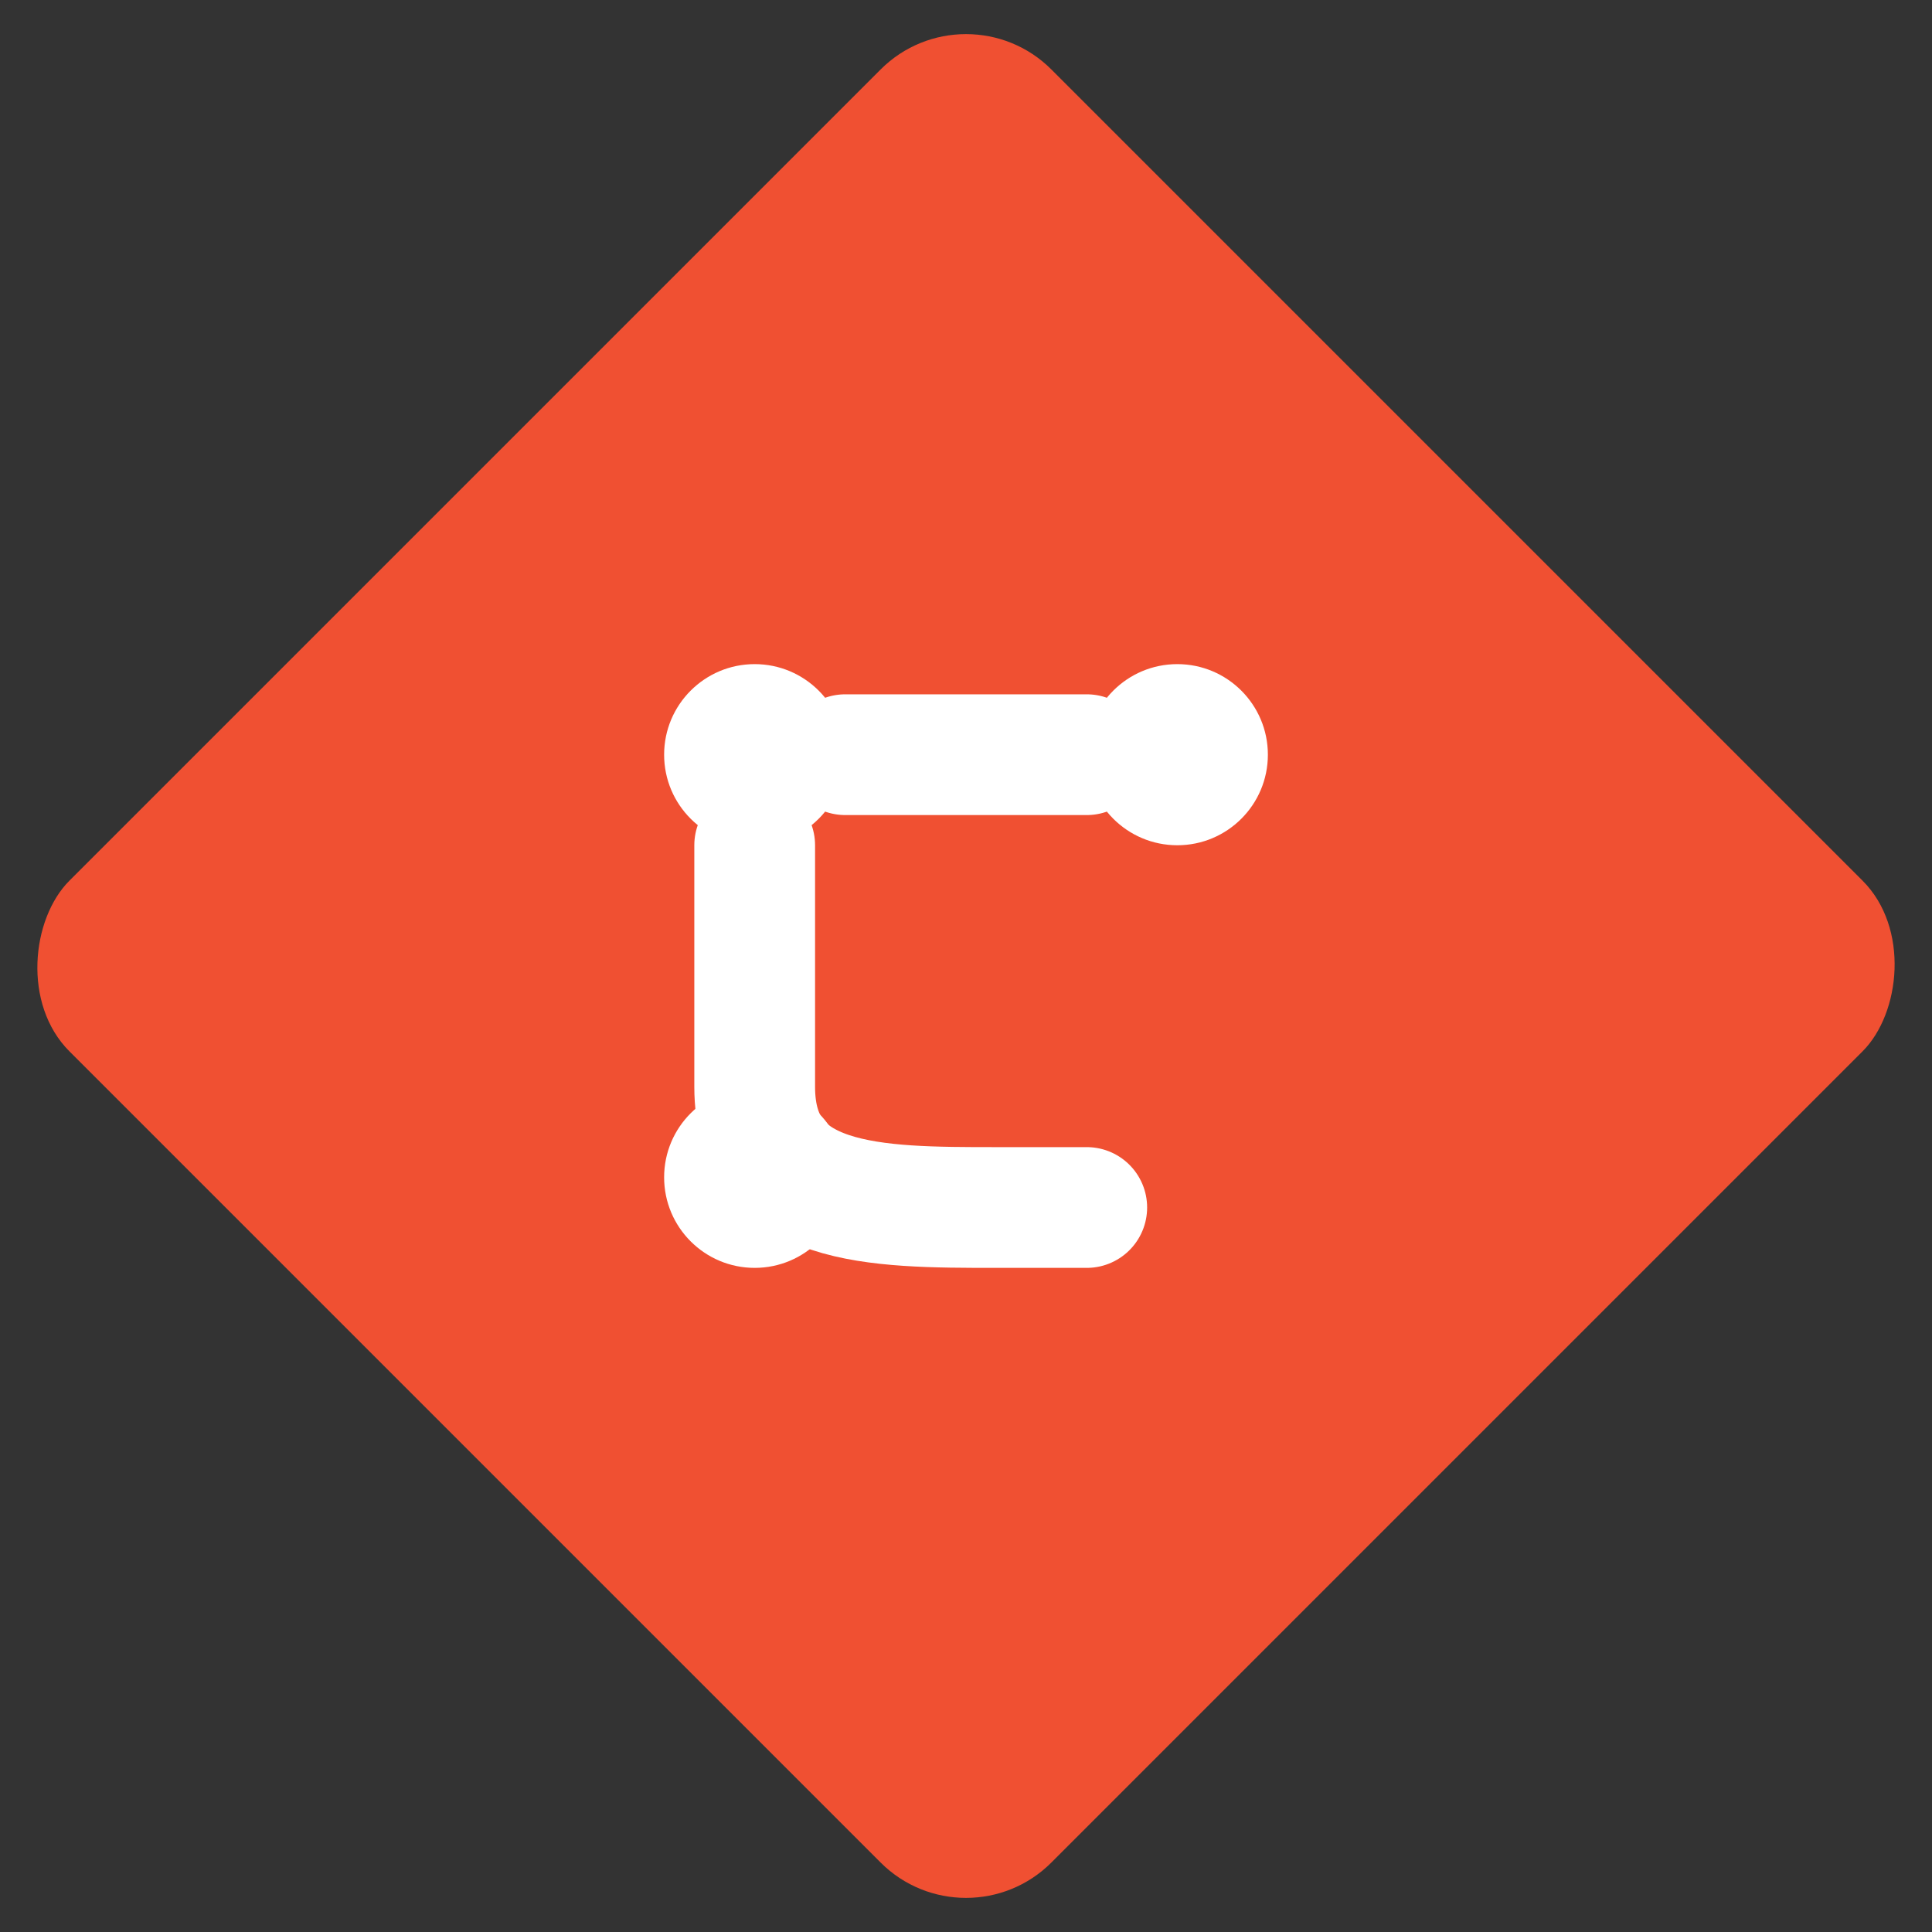<svg xmlns="http://www.w3.org/2000/svg" viewBox="0 0 128 128">
<rect x="0" y="0" width="128" height="128" fill="#333333" stroke="none"/>
<rect x="18" y="18" width="92" height="92" rx="8" transform="rotate(45 64 64)" fill="#F05032"/>
<g fill="#FFF">
  <circle cx="50" cy="50" r="6"/>
  <circle cx="50" cy="78" r="6"/>
  <circle cx="78" cy="50" r="6"/>
</g>
<path d="M56 50h16M50 56v16c0 8 8 8 16 8h6" fill="none" stroke="#FFF" stroke-width="8" stroke-linecap="round" stroke-linejoin="round"/>

</svg>
